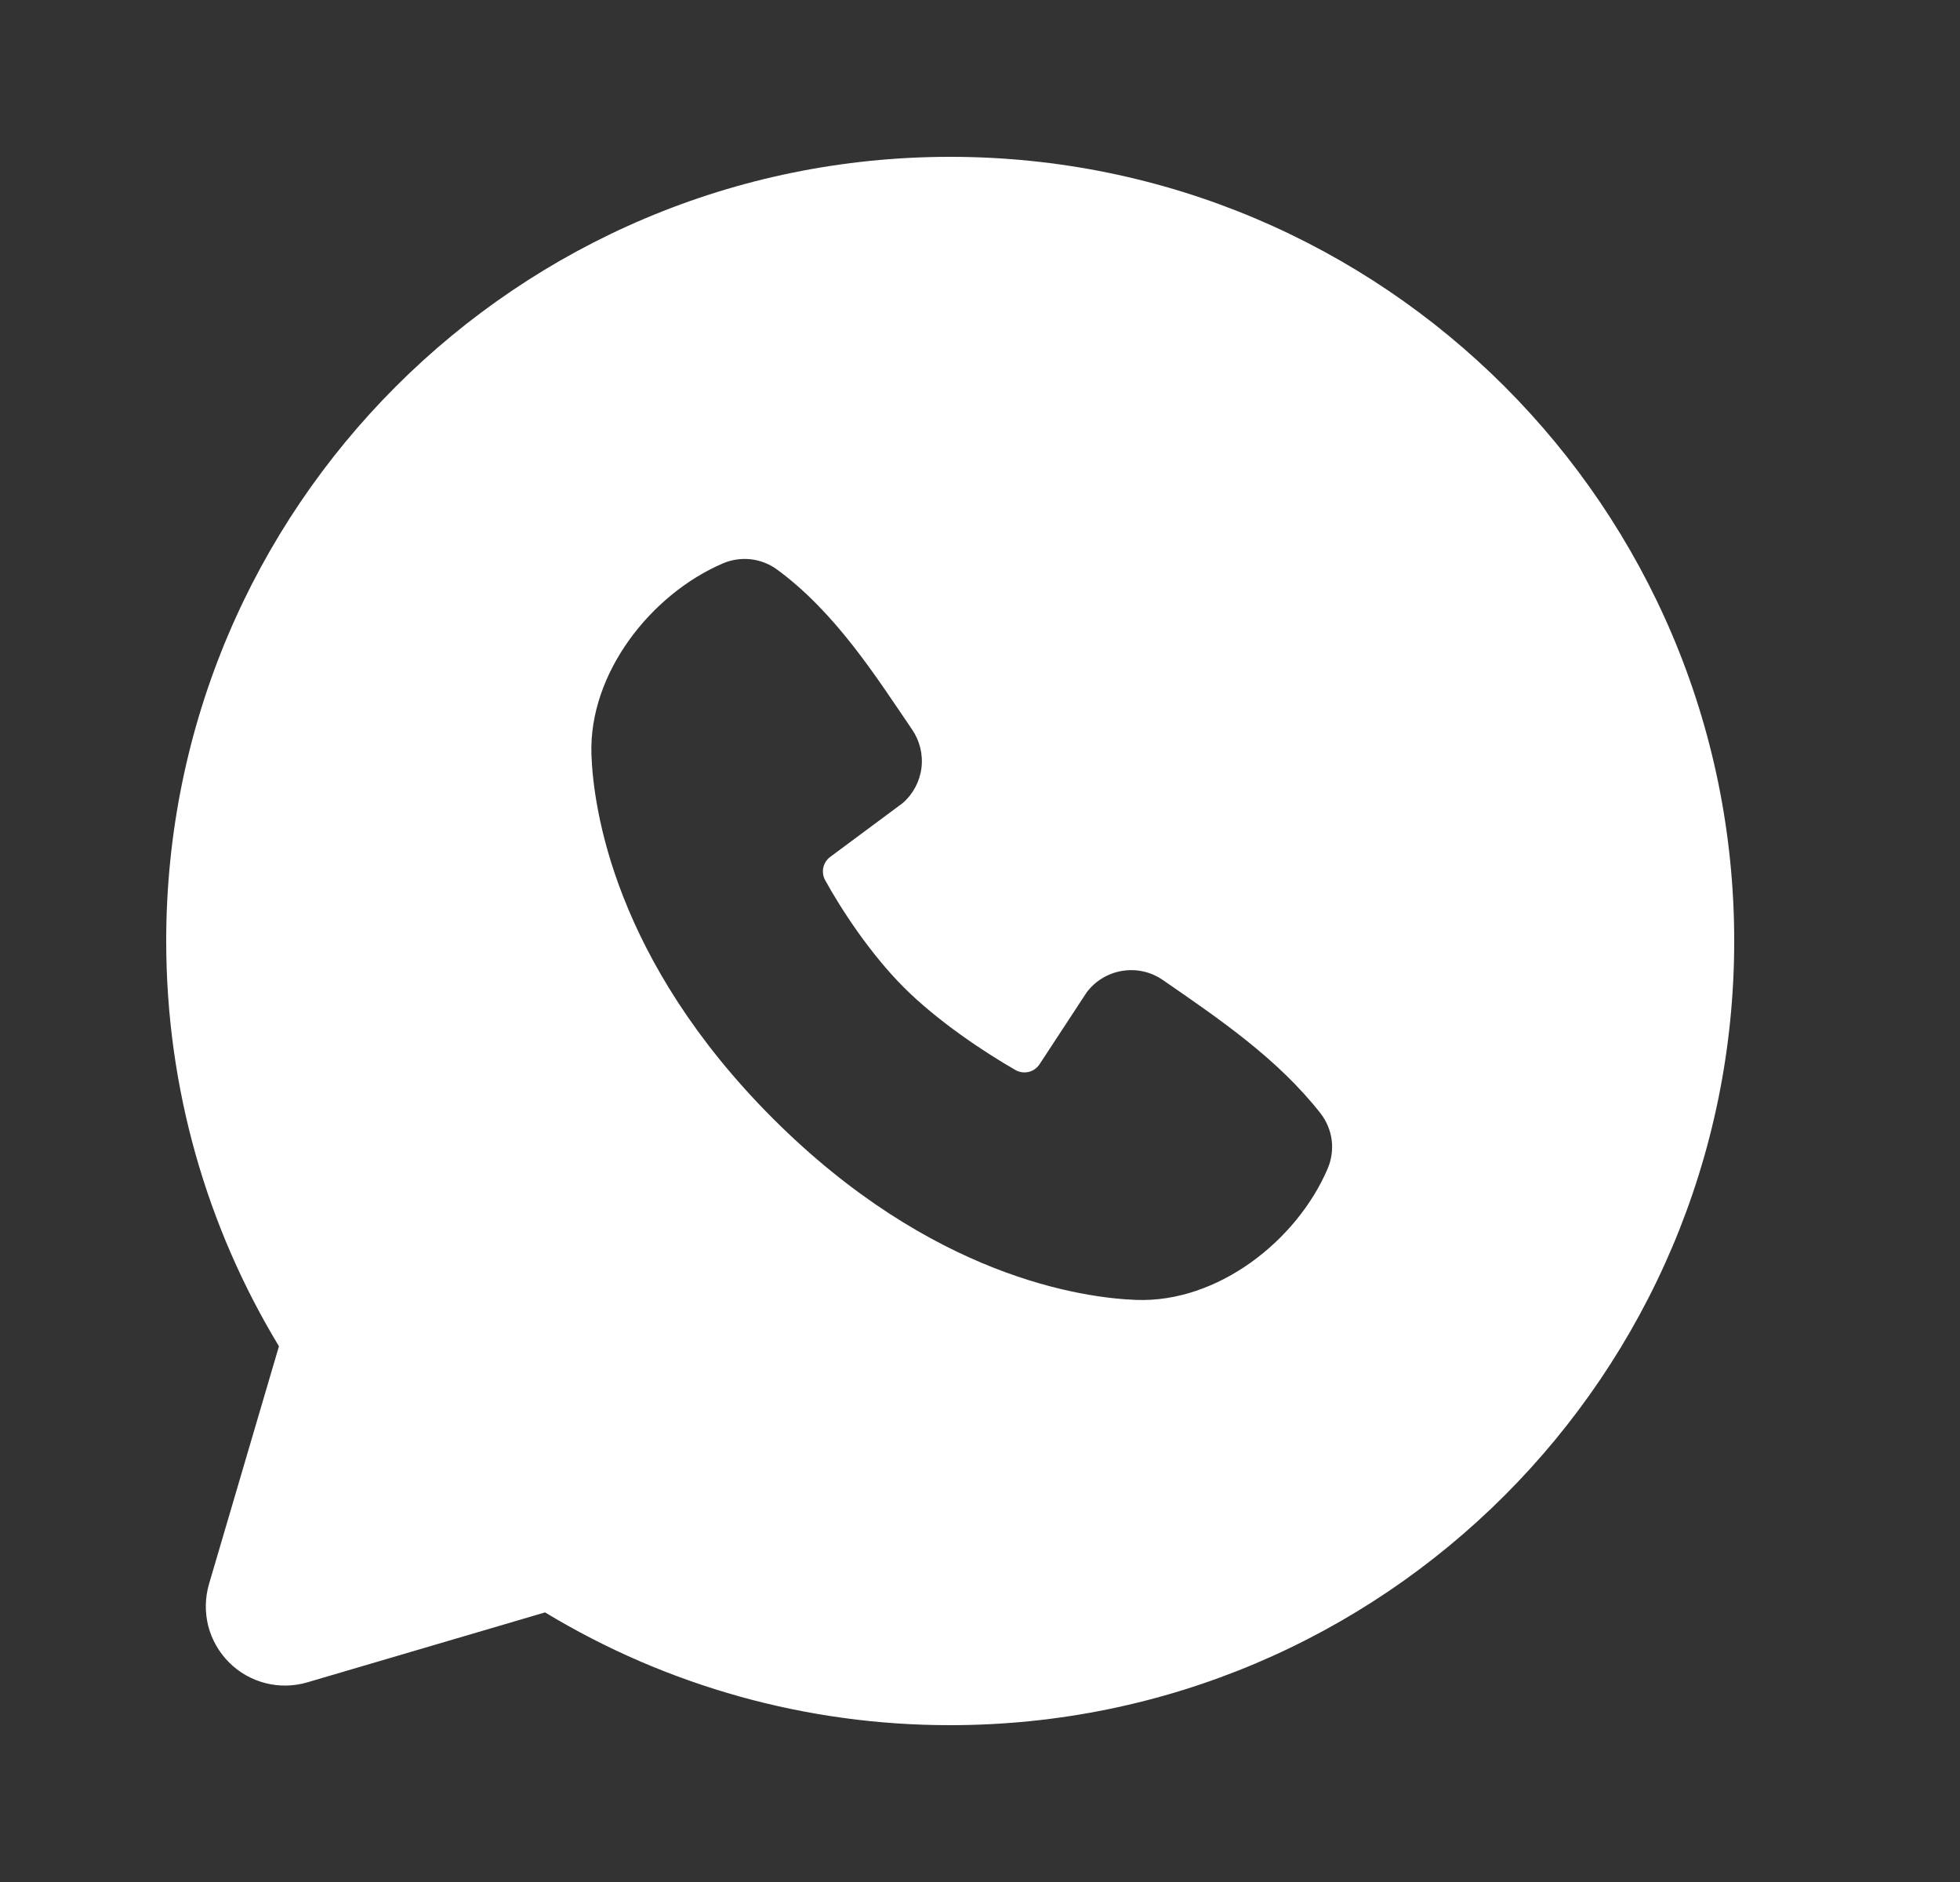 <svg width="25" height="24" viewBox="0 0 25 24" fill="none" xmlns="http://www.w3.org/2000/svg">
<rect x="0" y="0" width="25" height="24" fill="#333333" stroke="none"/>
<path fill-rule="evenodd" clip-rule="evenodd" d="M12.12 2C6.597 2 2.12 6.477 2.12 12C2.12 13.89 2.645 15.66 3.558 17.168L2.666 20.2C2.615 20.374 2.612 20.559 2.656 20.735C2.701 20.91 2.793 21.071 2.921 21.199C3.049 21.328 3.21 21.419 3.386 21.464C3.561 21.509 3.746 21.505 3.92 21.454L6.952 20.562C8.511 21.505 10.298 22.002 12.12 22C17.643 22 22.12 17.523 22.12 12C22.12 6.477 17.643 2 12.12 2ZM9.858 14.263C11.881 16.285 13.812 16.552 14.494 16.577C15.531 16.615 16.541 15.823 16.934 14.904C16.983 14.79 17.001 14.664 16.986 14.54C16.97 14.417 16.922 14.3 16.846 14.201C16.298 13.501 15.557 12.998 14.833 12.498C14.682 12.393 14.496 12.351 14.315 12.381C14.133 12.41 13.97 12.509 13.86 12.656L13.26 13.571C13.228 13.62 13.179 13.655 13.123 13.669C13.066 13.683 13.006 13.675 12.955 13.647C12.548 13.414 11.955 13.018 11.529 12.592C11.103 12.166 10.731 11.6 10.522 11.219C10.497 11.171 10.49 11.114 10.502 11.061C10.514 11.008 10.545 10.961 10.589 10.928L11.513 10.242C11.645 10.128 11.731 9.968 11.753 9.795C11.775 9.621 11.732 9.446 11.633 9.302C11.185 8.646 10.663 7.812 9.906 7.259C9.808 7.189 9.694 7.145 9.574 7.132C9.454 7.119 9.333 7.137 9.222 7.184C8.302 7.578 7.506 8.588 7.544 9.627C7.569 10.309 7.836 12.24 9.858 14.263Z" fill="white"/>
</svg>
